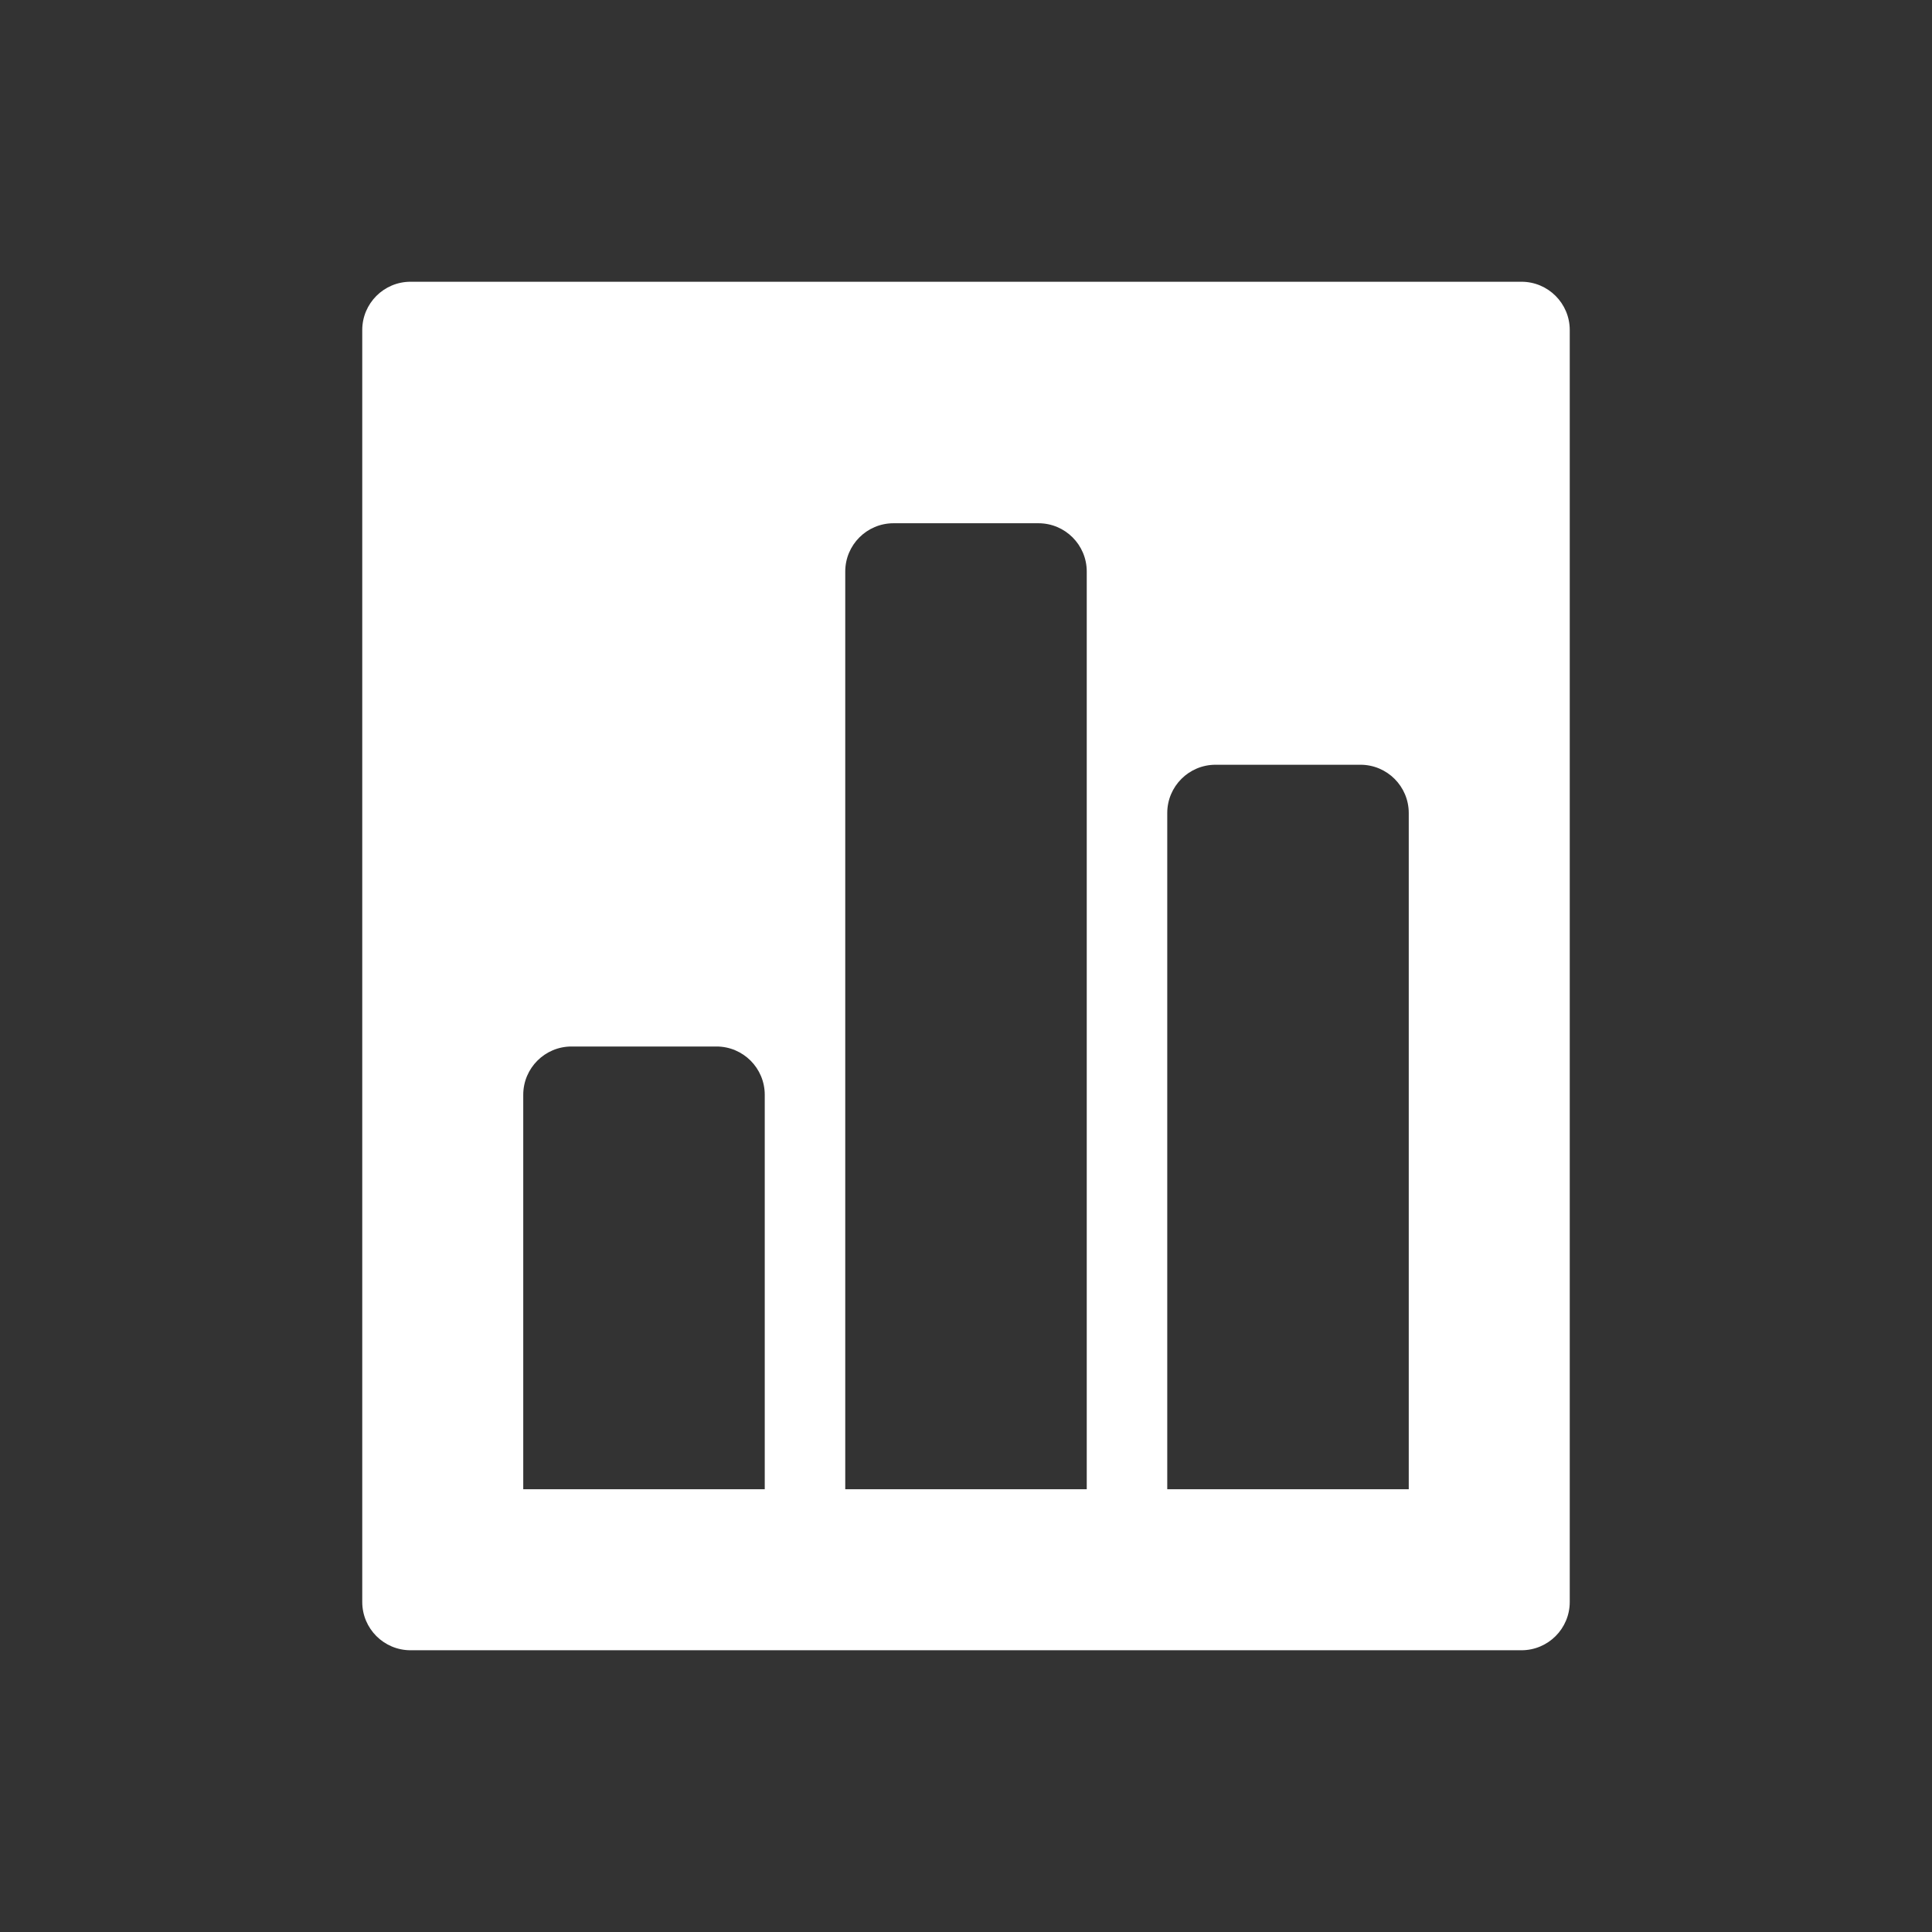 <svg width="48" height="48" viewBox="0 0 48 48" fill="none" xmlns="http://www.w3.org/2000/svg">
<rect x="0" y="0" width="48" height="48" fill="#333333" stroke="none"/>
<path fill-rule="evenodd" clip-rule="evenodd" d="M10.2 7C9.537 7 9 7.537 9 8.2V39.8C9 40.463 9.537 41 10.2 41H37.8C38.463 41 39 40.463 39 39.8V8.2C39 7.537 38.463 7 37.8 7H10.2ZM30.2 19C29.537 19 29 19.537 29 20.2V37H35V20.2C35 19.537 34.463 19 33.8 19H30.2ZM13 27.2C13 26.537 13.537 26 14.2 26H17.8C18.463 26 19 26.537 19 27.2V37H13V27.2ZM22.2 13C21.537 13 21 13.537 21 14.2V37H27V14.2C27 13.537 26.463 13 25.8 13H22.2Z" fill="white"/>
</svg>
